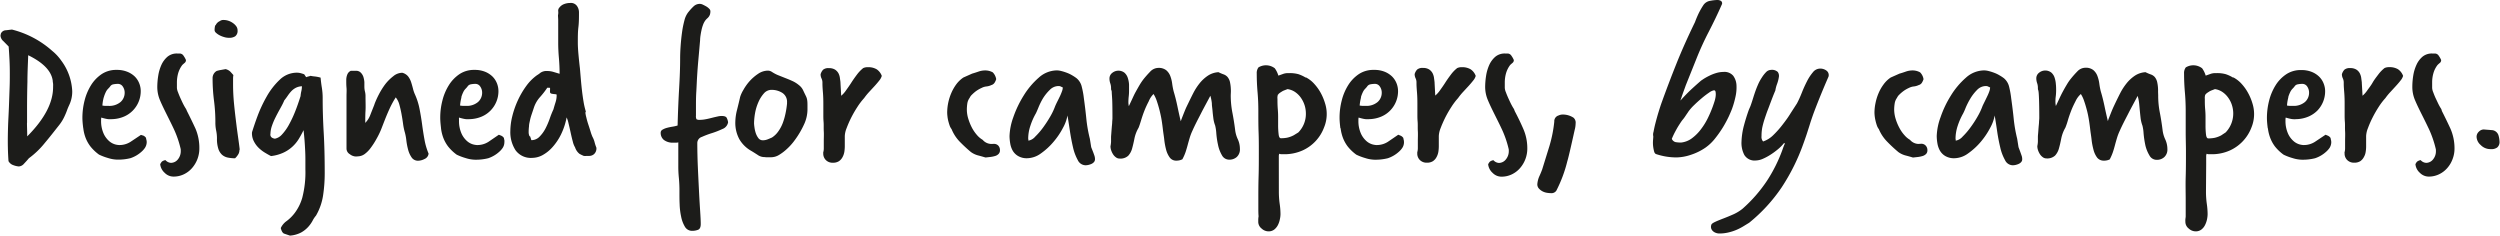 <svg xmlns="http://www.w3.org/2000/svg" width="8.49in" height="0.8in" viewBox="0 0 611.36 57.63"><defs><style>.a{fill:#1c1c1a;}</style></defs><path class="a" d="M609.34,36.49a2.38,2.38,0,0,0,1.46-.42,1.74,1.74,0,0,0,.56-1.48,5.68,5.68,0,0,0-.23-1.4,1.83,1.83,0,0,0-1.51-1.35l-2.13-.17a1.71,1.71,0,0,0-1.18.54,1.68,1.68,0,0,0-.56,1.26,2.76,2.76,0,0,0,1,2,3.26,3.26,0,0,0,2.13,1Zm-12.22-9.81a11.12,11.12,0,0,1-.59-1c-.24-.47-.48-1-.73-1.52s-.46-1.05-.64-1.54a3.32,3.32,0,0,1-.28-1.12V20.13a8,8,0,0,1,.31-2.22,5.87,5.87,0,0,1,1-2,6,6,0,0,1,.59-.53.87.87,0,0,0,.3-.7,5.17,5.17,0,0,0-.56-1,1.14,1.14,0,0,0-1-.59,1.55,1.55,0,0,1-.31,0l-.31,0a3.57,3.57,0,0,0-2.38.78,5.67,5.67,0,0,0-1.48,2,10,10,0,0,0-.79,2.66,17.83,17.83,0,0,0-.22,2.78,8.23,8.23,0,0,0,.67,3.22c.45,1.06,1,2.2,1.6,3.39s1.24,2.48,1.88,3.84a25.24,25.24,0,0,1,1.56,4.57,1.55,1.55,0,0,1,.06.56A3.11,3.11,0,0,1,595.1,39a2.17,2.17,0,0,1-1.68.84,1.94,1.94,0,0,1-1.35-.67,2,2,0,0,0-.86.36,2.14,2.14,0,0,0-.42.65,3.23,3.23,0,0,0,1.09,2.1,3.05,3.05,0,0,0,2.16.92,5.73,5.73,0,0,0,2.52-.56,6.16,6.16,0,0,0,2-1.51,6.9,6.9,0,0,0,1.31-2.19,7.14,7.14,0,0,0,.48-2.63,12,12,0,0,0-1-4.85q-1-2.16-2.08-4.29ZM573.46,37.56a2.19,2.19,0,0,0,.65,1.6,2.31,2.31,0,0,0,1.71.64,2.68,2.68,0,0,0,1.46-.36,2.73,2.73,0,0,0,.89-1,3.54,3.54,0,0,0,.45-1.29,8,8,0,0,0,.11-1.37c0-.3,0-.72,0-1.26s0-1,0-1.26a5.83,5.83,0,0,1,.45-1.93,23.54,23.54,0,0,1,1.12-2.56,27.81,27.81,0,0,1,1.51-2.63A16,16,0,0,1,583.44,24a13.84,13.84,0,0,1,1.21-1.48L586,21.05c.43-.47.82-.92,1.15-1.35a3,3,0,0,0,.62-1.14,3.28,3.28,0,0,0-1.26-1.63,4,4,0,0,0-2.16-.5,2.48,2.48,0,0,0-1.12.22,8.45,8.45,0,0,0-1.52,1.57c-.48.64-1,1.29-1.4,2s-.88,1.3-1.29,1.88a6.62,6.62,0,0,1-1.17,1.32l-.17-3c0-.42-.09-.85-.14-1.29a3.57,3.57,0,0,0-.37-1.21,2.39,2.39,0,0,0-.84-.9,2.77,2.77,0,0,0-1.51-.36,2,2,0,0,0-1.4.39,2.71,2.71,0,0,0-.62,1.12,2.4,2.4,0,0,0,.23,1,2.41,2.41,0,0,1,.22,1v.23c0,.82.08,1.64.14,2.46s.08,1.65.08,2.47v1.85q0,.11,0,.87c0,.5,0,1.1.06,1.79s0,1.45.05,2.27,0,1.59,0,2.3,0,1.37,0,1.88a3.36,3.36,0,0,1-.14,1ZM559.67,23.8a7.28,7.28,0,0,1,.48-1.26,3.27,3.27,0,0,1,.53-.79,6.47,6.47,0,0,0,.51-.56,1.16,1.16,0,0,1,.81-.56,5.6,5.6,0,0,1,1.09-.11,1.41,1.41,0,0,1,1.24.67,2.63,2.63,0,0,1,.44,1.46,3,3,0,0,1-1,2.3,4.23,4.23,0,0,1-2.94.95l-.76,0a5.48,5.48,0,0,1-.7-.08,10.23,10.23,0,0,1,.33-2m-5,7.57a9.7,9.7,0,0,0,.56,2.32,8.55,8.55,0,0,0,1.17,2.13,10.54,10.54,0,0,0,2.11,2,13.21,13.21,0,0,0,2.21.84,8.1,8.1,0,0,0,2.21.39,12.25,12.25,0,0,0,3.28-.36,7.58,7.58,0,0,0,2.72-1.6,5.22,5.22,0,0,0,.82-.92,2.71,2.71,0,0,0,.42-1.32,2.17,2.17,0,0,0-.06-.59,5.26,5.26,0,0,1-.11-.53,1.55,1.55,0,0,0-.62-.54l-.61-.25L566.2,34.7a5,5,0,0,1-2.88.78,4.67,4.67,0,0,1-.9-.16,3.82,3.82,0,0,1-1.4-.76,5.41,5.41,0,0,1-1.35-1.77,7.55,7.55,0,0,1-.67-3.25v-.31a2.31,2.31,0,0,1,.06-.47,11.17,11.17,0,0,0,1.29.33,4.44,4.44,0,0,0,1.29.06,8,8,0,0,0,3-.64A6.91,6.91,0,0,0,566.85,27a6.79,6.79,0,0,0,1.85-4.65,5.06,5.06,0,0,0-.37-1.93,4.74,4.74,0,0,0-1.09-1.66,5.49,5.49,0,0,0-1.82-1.17,6.67,6.67,0,0,0-2.55-.45,6.37,6.37,0,0,0-3.64,1,8.88,8.88,0,0,0-2.64,2.71,13.15,13.15,0,0,0-1.6,3.79,17.15,17.15,0,0,0-.53,4.17c0,.9.1,1.75.2,2.56m-11.41,1.76a6.36,6.36,0,0,1-1.6.59,8.16,8.16,0,0,1-1.54.14c-.3,0-.49-.34-.56-1a19.18,19.18,0,0,1-.11-2.24V28.7c0-.37,0-1-.09-2s-.08-1.78-.08-2.49a2.62,2.62,0,0,1,.11-1.07.24.24,0,0,0,.14-.11.76.76,0,0,1,.08-.11,4.57,4.57,0,0,1,.59-.42,3.35,3.35,0,0,1,.82-.42l.73-.28a4.34,4.34,0,0,1,1.87.73,5.48,5.48,0,0,1,1.4,1.4,6.31,6.31,0,0,1,.9,1.82,6.71,6.71,0,0,1-1.54,6.64Zm-3.65,7V38.26a1.45,1.45,0,0,1,.12-.65,1.38,1.38,0,0,0,.56.12h.5a10.77,10.77,0,0,0,4.68-.95,10.11,10.11,0,0,0,5.22-5.61,8.64,8.64,0,0,0,.25-5.83,12.65,12.65,0,0,0-1.07-2.58,11.2,11.2,0,0,0-1.59-2.24,7.21,7.21,0,0,0-2-1.57.12.12,0,0,1-.09,0,.11.11,0,0,0-.08,0l-.17-.11a8.31,8.31,0,0,0-1.57-.7,7.9,7.9,0,0,0-2.3-.25h-.39a3.38,3.38,0,0,0-1.09.22l-1.1.39a6,6,0,0,0-.87-1.79,3.53,3.53,0,0,0-4-.22,2.31,2.31,0,0,0-.42,1.51c0,1.57.07,3.09.2,4.57s.2,3,.2,4.57c0,1.9,0,3.65,0,5.24s.06,3.16.06,4.73c0,2.14,0,4.18-.06,6.14s0,3.92,0,5.86V51c0,.63,0,1.27,0,1.9,0,.26-.06.52-.08.76s0,.46,0,.64a2.08,2.08,0,0,0,.81,1.6,2.53,2.53,0,0,0,1.66.7,2.24,2.24,0,0,0,1.45-.45,3.1,3.1,0,0,0,.9-1.12,5.65,5.65,0,0,0,.48-1.4,6.9,6.9,0,0,0,.14-1.23,18.14,18.14,0,0,0-.2-2.55,21.47,21.47,0,0,1-.2-3ZM527.83,22.48a9.89,9.89,0,0,0-.22-2.41,3,3,0,0,0-.62-1.26,2.34,2.34,0,0,0-1-.62,10.86,10.86,0,0,1-1.23-.53,5.26,5.26,0,0,0-2.67.9,9.14,9.14,0,0,0-2,1.87,14.18,14.18,0,0,0-1.52,2.36c-.43.84-.81,1.62-1.15,2.32L517,26c-.18.39-.37.82-.56,1.29s-.36.91-.53,1.34a10.21,10.21,0,0,0-.36,1c-.26-1.08-.54-2.3-.82-3.64s-.59-2.56-.92-3.65a16.61,16.61,0,0,1-.36-1.93,8.47,8.47,0,0,0-.48-1.88,3.48,3.48,0,0,0-1-1.4,2.94,2.94,0,0,0-1.91-.56,2.75,2.75,0,0,0-2,.92,23.32,23.32,0,0,0-1.57,1.77,11.22,11.22,0,0,0-1,1.46c-.34.56-.67,1.15-1,1.76s-.62,1.23-.9,1.83-.53,1.14-.76,1.62a5.15,5.15,0,0,1-.11-.9c0-.44,0-.93.08-1.45a12.53,12.53,0,0,0,.09-1.4c0-.45,0-1-.06-1.55a6.38,6.38,0,0,0-.31-1.62,2.78,2.78,0,0,0-.81-1.26,2.41,2.41,0,0,0-3,.05,1.71,1.71,0,0,0-.67,1.35,3.61,3.61,0,0,0,.2,1.18,3.5,3.5,0,0,1,.19,1.17q0,.45.06.48s.07.2.11.53.08,1,.11,1.88.06,2.42.06,4.51q0,.16-.06.84c0,.45-.07.93-.11,1.43s-.07,1-.11,1.43-.06.73-.06.84c0,.41,0,.81,0,1.18a6.13,6.13,0,0,1-.14,1.12,3.14,3.14,0,0,0,.17,1,4.34,4.34,0,0,0,.45.95,2.64,2.64,0,0,0,.7.75,1.43,1.43,0,0,0,.87.31,2.82,2.82,0,0,0,2.16-.7,4.2,4.2,0,0,0,.95-1.79c.21-.73.39-1.53.56-2.41a8.77,8.77,0,0,1,1-2.61,17,17,0,0,0,.62-1.82c.22-.77.5-1.55.81-2.36s.68-1.57,1.07-2.32A5.27,5.27,0,0,1,508.94,23a7.46,7.46,0,0,1,.81,1.74c.25.71.47,1.47.68,2.27s.37,1.62.5,2.44.23,1.59.31,2.3.21,1.43.31,2.29a15.89,15.89,0,0,0,.45,2.47,5.54,5.54,0,0,0,.89,2,2,2,0,0,0,1.66.79A3.17,3.17,0,0,0,516,39a12.65,12.65,0,0,0,.78-1.79c.19-.56.35-1.12.5-1.69s.31-1.12.48-1.7a12.8,12.8,0,0,1,.7-1.83c.26-.59.58-1.26.95-2s.76-1.47,1.15-2.24.79-1.51,1.18-2.24.76-1.41,1.09-2.05a10.1,10.1,0,0,1,.37,1.85c.06.6.11,1.2.17,1.8s.12,1.2.19,1.82a8.5,8.5,0,0,0,.45,1.82,10.4,10.4,0,0,1,.28,1.93,23.88,23.88,0,0,0,.42,2.81,8.58,8.58,0,0,0,1,2.52,2,2,0,0,0,1.82,1.09,2.63,2.63,0,0,0,1.82-.67,2.5,2.5,0,0,0,.76-2,5.63,5.63,0,0,0-.54-2.36,7.32,7.32,0,0,1-.64-2.29c-.19-1.5-.41-2.91-.67-4.24a21.1,21.1,0,0,1-.4-4.23ZM478.28,33.92a10.19,10.19,0,0,1,.53-3.14,16.6,16.6,0,0,1,1.32-3,13.53,13.53,0,0,0,.61-1.37,18,18,0,0,1,1.15-2.27A10.85,10.85,0,0,1,483.55,22a3,3,0,0,1,2.18-.95,1.19,1.19,0,0,1,.51.11c.15.08.32.15.5.23a2.94,2.94,0,0,1-.19.95,10.57,10.57,0,0,1-.51,1.21c-.2.43-.41.85-.61,1.26s-.39.78-.54,1.12a15.67,15.67,0,0,1-1.2,2.55,26.44,26.44,0,0,1-1.77,2.72,17.36,17.36,0,0,1-1.9,2.21,2.93,2.93,0,0,1-1.69,1,.19.19,0,0,0,0-.08.11.11,0,0,1,0-.08ZM493.69,36l-.33-2.07a34.9,34.9,0,0,1-.84-4.8c-.15-1.51-.36-3.2-.62-5.07a22.06,22.06,0,0,0-.5-2.8,3.93,3.93,0,0,0-1.29-2.13,10.49,10.49,0,0,0-1.07-.7,7.65,7.65,0,0,0-1.29-.62,12.52,12.52,0,0,0-1.32-.42,4.7,4.7,0,0,0-1.14-.17A6.74,6.74,0,0,0,480.83,19a19,19,0,0,0-3.7,4.4,25.36,25.36,0,0,0-2.52,5.3,14.65,14.65,0,0,0-.93,4.57,11,11,0,0,0,.17,1.82,5.39,5.39,0,0,0,.62,1.77,3.65,3.65,0,0,0,1.31,1.31,4.15,4.15,0,0,0,2.22.54,5.87,5.87,0,0,0,3.36-1.18,16.43,16.43,0,0,0,3.09-2.83,18.46,18.46,0,0,0,2.32-3.45,9.87,9.87,0,0,0,1.09-3c.19,1.12.39,2.38.59,3.78s.46,2.73.76,4a11.52,11.52,0,0,0,1.18,3.14,2.12,2.12,0,0,0,1.85,1.26,3.32,3.32,0,0,0,.73-.08,3.89,3.89,0,0,0,.75-.25,1.77,1.77,0,0,0,.62-.45,1,1,0,0,0,.25-.73,2.53,2.53,0,0,0-.17-.92q-.17-.48-.33-.93Zm-24.55-.79a2.83,2.83,0,0,1-2-1,5.27,5.27,0,0,1-1.31-1.09,8.64,8.64,0,0,1-1.26-1.79,12.1,12.1,0,0,1-.93-2.22,8,8,0,0,1-.37-2.35,9.57,9.57,0,0,1,.12-1.41,3.07,3.07,0,0,1,.56-1.4,2.53,2.53,0,0,1,.56-.78,8.94,8.94,0,0,1,.9-.79,7.42,7.42,0,0,1,1.51-.89,3.23,3.23,0,0,1,1.15-.34,3.76,3.76,0,0,0,1.2-.34,1.32,1.32,0,0,0,.84-.67,3.19,3.19,0,0,0,.34-.78,3,3,0,0,0-.84-1.66,3.78,3.78,0,0,0-1.79-.47,5,5,0,0,0-1.69.28c-.52.18-1,.35-1.56.5l-2.14.95a6.82,6.82,0,0,0-1.73,1.66,10.38,10.38,0,0,0-1.24,2.16,12.22,12.22,0,0,0-.75,2.41,11.58,11.58,0,0,0-.26,2.35,9.32,9.32,0,0,0,.26,2,10.86,10.86,0,0,0,.33,1.15,2.93,2.93,0,0,0,.48.9,9.65,9.65,0,0,0,2.05,3.08,35.48,35.48,0,0,0,2.71,2.52,5.27,5.27,0,0,0,1.77.84c.58.15,1.19.32,1.82.51l1.26-.14a6.58,6.58,0,0,0,1.15-.25,2,2,0,0,0,.82-.51,1.28,1.28,0,0,0,.3-.89,1.6,1.6,0,0,0-.42-1.13,1.42,1.42,0,0,0-1.09-.45Zm-36.48-9.13c.18-.49.42-1.13.73-1.94s.58-1.46.81-2a8.18,8.18,0,0,1,.43-1.62,8.67,8.67,0,0,0,.43-1.66,1.66,1.66,0,0,0-.27-1.26,2.07,2.07,0,0,0-1.67-.5,1.7,1.7,0,0,0-1.17.53A7.76,7.76,0,0,0,430.88,19,10.85,10.85,0,0,0,430,20.6c-.25.58-.46,1.09-.62,1.54-.23.64-.43,1.25-.61,1.83s-.37,1.18-.6,1.82c-.08.22-.18.45-.28.67s-.19.45-.27.67c-.35,1-.72,2.15-1.09,3.53a17.59,17.59,0,0,0-.61,4,6.31,6.31,0,0,0,.7,3.26,2.93,2.93,0,0,0,2.82,1.34,4.5,4.5,0,0,0,1.59-.36,12.77,12.77,0,0,0,1.9-1,17.63,17.63,0,0,0,1.86-1.35,10.16,10.16,0,0,0,1.5-1.51c.15,0,.24,0,.26.05a8,8,0,0,0-.33.76c-.09.24-.19.51-.29.81a36.87,36.87,0,0,1-3.76,7.54,34.78,34.78,0,0,1-6,6.87,10.19,10.19,0,0,1-2.2,1.35c-.83.37-1.63.7-2.41,1s-1.46.57-2,.82-.9.47-1,.7a1.48,1.48,0,0,0-.06.92,1.52,1.52,0,0,0,.45.7,2,2,0,0,0,.74.42,2.33,2.33,0,0,0,.77.14,9.34,9.34,0,0,0,2.37-.28,11.7,11.7,0,0,0,2-.67,14.1,14.1,0,0,0,1.6-.84l1.37-.84a39.61,39.61,0,0,0,7.93-8.63,49.35,49.35,0,0,0,5.31-10.66c.22-.59.44-1.24.68-1.93s.44-1.36.65-2,.39-1.26.58-1.82.34-1,.46-1.34c.36-1,.86-2.29,1.48-3.84s1.39-3.4,2.32-5.53a1.36,1.36,0,0,0-.48-1.45,2.56,2.56,0,0,0-1.61-.51,2.26,2.26,0,0,0-1.73.9,11.28,11.28,0,0,0-1.45,2.21c-.45.88-.88,1.82-1.27,2.81s-.79,1.86-1.18,2.6l-1.54,2.38c-.6,1-1.27,1.9-2,2.84a22.41,22.41,0,0,1-2.27,2.55,6.48,6.48,0,0,1-2.47,1.54,1.66,1.66,0,0,1-.39-1.32A11.19,11.19,0,0,1,431,31.2a21.75,21.75,0,0,1,.63-2.27c.25-.75.47-1.39.67-1.91ZM412.93,27.3a11.41,11.41,0,0,1,1.38-1.57q.92-.9,1.89-1.71A19.64,19.64,0,0,1,418,22.65a2.92,2.92,0,0,1,1.19-.56c.22,0,.36.15.4.45a3.87,3.87,0,0,1,0,1.06,6.63,6.63,0,0,1-.3,1.29c-.14.45-.28.84-.4,1.18a28.61,28.61,0,0,1-1.18,2.77A15.93,15.93,0,0,1,416,31.62a10.68,10.68,0,0,1-2.17,2.18,5.35,5.35,0,0,1-2.66,1.07,7.36,7.36,0,0,1-1.41-.11,1.4,1.4,0,0,1-.89-.79,18.33,18.33,0,0,1,.86-1.82c.29-.54.58-1.06.89-1.54s.63-1,1-1.43.7-1,1.09-1.54Zm1.88-12.72a72.08,72.08,0,0,1,3.09-6.79C419,5.66,420.1,3.4,421.15,1a.69.69,0,0,0-.27-.78A1.66,1.66,0,0,0,420,0a10,10,0,0,0-1.73.2,2.46,2.46,0,0,0-1.64,1,18.62,18.62,0,0,0-1.22,2.13c-.32.68-.61,1.37-.87,2.08q-2.67,5.49-4.54,10.17T406.42,25c-.26.71-.52,1.53-.8,2.44s-.52,1.79-.74,2.64-.37,1.57-.48,2.18a2.1,2.1,0,0,0-.06,1.1c0,.41-.07.84-.08,1.28a7.75,7.75,0,0,0,.06,1.29,8.53,8.53,0,0,0,.22,1.1,1,1,0,0,0,.41.64,16.12,16.12,0,0,0,2.44.62,15.67,15.67,0,0,0,2.69.22,11.54,11.54,0,0,0,3.37-.61,13.81,13.81,0,0,0,3.68-1.8,11.19,11.19,0,0,0,2.36-2.27,26.77,26.77,0,0,0,1.94-2.77,29.16,29.16,0,0,0,1.41-2.64c.37-.82.64-1.46.8-1.9a22.27,22.27,0,0,0,.8-2.81,10.33,10.33,0,0,0,.25-2.91,4.24,4.24,0,0,0-.8-2.27,2.81,2.81,0,0,0-2.39-.93,6.43,6.43,0,0,0-1.81.28,10.39,10.39,0,0,0-1.7.68,14,14,0,0,0-1.3.72l-.67.45c-1.42,1.24-2.47,2.19-3.14,2.86s-1.31,1.35-1.89,2c0-.11.12-.35.24-.73s.26-.77.41-1.2l.42-1.15c.12-.34.2-.54.22-.62Zm-37.66,26.9c-.26.68-.5,1.25-.73,1.74a6,6,0,0,0-.45,1.85,1.52,1.52,0,0,0,.34,1,3.12,3.12,0,0,0,.81.67,3.43,3.43,0,0,0,1.07.4,6.19,6.19,0,0,0,1.09.11,1.41,1.41,0,0,0,1.35-.62,33,33,0,0,0,2.69-7.23c.07-.19.26-.92.56-2.19s.71-3.08,1.23-5.43a6.15,6.15,0,0,0,.23-1.57,1.6,1.6,0,0,0-.51-1.41,4.74,4.74,0,0,0-2.58-.78,2.33,2.33,0,0,0-1.06.22,1.47,1.47,0,0,0-1.07,1.52,32.12,32.12,0,0,1-1.18,5.94Zm-6.89-14.8a11.12,11.12,0,0,1-.59-1c-.25-.47-.49-1-.73-1.52s-.46-1.05-.64-1.54a3.39,3.39,0,0,1-.29-1.12V20.13a8.38,8.38,0,0,1,.31-2.22,6.27,6.27,0,0,1,1-2c.19-.19.39-.36.59-.53a.84.84,0,0,0,.31-.7,5.17,5.17,0,0,0-.56-1,1.14,1.14,0,0,0-.95-.59,1.48,1.48,0,0,1-.31,0l-.31,0a3.57,3.57,0,0,0-2.38.78,5.81,5.81,0,0,0-1.49,2,10.38,10.38,0,0,0-.78,2.66,17.87,17.87,0,0,0-.23,2.78,8.24,8.24,0,0,0,.68,3.22c.44,1.06,1,2.2,1.59,3.39s1.25,2.48,1.88,3.84a24.49,24.49,0,0,1,1.57,4.57,1.55,1.55,0,0,1,.06.56,3.16,3.16,0,0,1-.73,2.13,2.19,2.19,0,0,1-1.68.84,1.94,1.94,0,0,1-1.35-.67,2,2,0,0,0-.87.36,2.6,2.6,0,0,0-.42.65,3.29,3.29,0,0,0,1.1,2.1,3,3,0,0,0,2.15.92,5.74,5.74,0,0,0,2.53-.56,6.12,6.12,0,0,0,2-1.51,7.27,7.27,0,0,0,1.8-4.82,11.83,11.83,0,0,0-1-4.85q-.94-2.16-2.07-4.29ZM346.6,37.56a2.19,2.19,0,0,0,.65,1.6,2.31,2.31,0,0,0,1.71.64,2.64,2.64,0,0,0,1.45-.36,2.67,2.67,0,0,0,.9-1,4,4,0,0,0,.45-1.29,9.14,9.14,0,0,0,.11-1.37q0-.45,0-1.26t0-1.26a5.83,5.83,0,0,1,.45-1.93c.3-.81.68-1.66,1.12-2.56a27.92,27.92,0,0,1,1.52-2.63A16,16,0,0,1,356.58,24a15,15,0,0,1,1.2-1.48l1.35-1.46c.43-.47.81-.92,1.15-1.35a3,3,0,0,0,.62-1.14,3.24,3.24,0,0,0-1.27-1.63,4,4,0,0,0-2.15-.5,2.46,2.46,0,0,0-1.12.22,8.45,8.45,0,0,0-1.52,1.57c-.48.64-.95,1.29-1.4,2s-.88,1.3-1.29,1.88A6.33,6.33,0,0,1,351,23.38l-.16-3c0-.42-.09-.85-.14-1.29a3.57,3.57,0,0,0-.37-1.21,2.56,2.56,0,0,0-.84-.9,2.77,2.77,0,0,0-1.51-.36,2,2,0,0,0-1.4.39,2.61,2.61,0,0,0-.62,1.12,2.4,2.4,0,0,0,.22,1,2.27,2.27,0,0,1,.23,1v.23c0,.82.08,1.64.14,2.46s.08,1.65.08,2.47v1.85q0,.11,0,.87c0,.5,0,1.1.06,1.79s0,1.45.05,2.27,0,1.59,0,2.3,0,1.37,0,1.88a3.71,3.71,0,0,1-.14,1ZM332.81,23.8a7.28,7.28,0,0,1,.48-1.26,3,3,0,0,1,.53-.79,6.3,6.3,0,0,0,.5-.56,1.2,1.2,0,0,1,.82-.56,5.6,5.6,0,0,1,1.09-.11,1.4,1.4,0,0,1,1.23.67,2.57,2.57,0,0,1,.45,1.46,3,3,0,0,1-1,2.3,4.21,4.21,0,0,1-2.94.95l-.75,0a5.7,5.7,0,0,1-.71-.08,10.94,10.94,0,0,1,.34-2m-5,7.57a10.2,10.2,0,0,0,.56,2.32,8.59,8.59,0,0,0,1.18,2.13,10.74,10.74,0,0,0,2.1,2,13.7,13.7,0,0,0,2.22.84,8,8,0,0,0,2.21.39,12.25,12.25,0,0,0,3.28-.36,7.66,7.66,0,0,0,2.72-1.6,4.81,4.81,0,0,0,.81-.92,2.52,2.52,0,0,0,.42-1.32,2.79,2.79,0,0,0-.05-.59,3.43,3.43,0,0,1-.11-.53,1.62,1.62,0,0,0-.62-.54l-.62-.25-2.55,1.74a5,5,0,0,1-2.89.78,4.61,4.61,0,0,1-.89-.16,3.82,3.82,0,0,1-1.4-.76,5.41,5.41,0,0,1-1.35-1.77,7.55,7.55,0,0,1-.67-3.25v-.31a3.14,3.14,0,0,1,.05-.47,12.31,12.31,0,0,0,1.29.33,4.47,4.47,0,0,0,1.29.06,8.06,8.06,0,0,0,3-.64,6.72,6.72,0,0,0,3.59-3.7,6.73,6.73,0,0,0,.48-2.5,5.26,5.26,0,0,0-.37-1.93,4.88,4.88,0,0,0-1.09-1.66,5.59,5.59,0,0,0-1.82-1.17A6.67,6.67,0,0,0,336,17.1a6.4,6.4,0,0,0-3.65,1,9,9,0,0,0-2.63,2.71,12.88,12.88,0,0,0-1.6,3.79,16.67,16.67,0,0,0-.53,4.17c0,.9.1,1.75.19,2.56m-11.4,1.76a6.36,6.36,0,0,1-1.6.59,8.16,8.16,0,0,1-1.54.14c-.3,0-.49-.34-.56-1a19.05,19.05,0,0,1-.12-2.24V28.7c0-.37,0-1-.08-2s-.08-1.78-.08-2.49a2.44,2.44,0,0,1,.11-1.07.27.27,0,0,0,.14-.11.76.76,0,0,1,.08-.11,3.91,3.91,0,0,1,.59-.42,3.51,3.51,0,0,1,.81-.42l.73-.28a4.38,4.38,0,0,1,1.88.73,5.48,5.48,0,0,1,1.4,1.4,6.87,6.87,0,0,1,.9,1.82,6.77,6.77,0,0,1,.31,2,6.44,6.44,0,0,1-1.85,4.65Zm-3.65,7V38.26a1.62,1.62,0,0,1,.11-.65,1.46,1.46,0,0,0,.57.12h.5a10.83,10.83,0,0,0,4.68-.95,10,10,0,0,0,5.21-5.61,8.57,8.57,0,0,0,.26-5.83A13.24,13.24,0,0,0,323,22.76a11.24,11.24,0,0,0-1.6-2.24,7.06,7.06,0,0,0-2-1.57.11.11,0,0,1-.08,0,.12.12,0,0,0-.09,0l-.16-.11a8.61,8.61,0,0,0-1.57-.7,7.94,7.94,0,0,0-2.3-.25h-.39a3.44,3.44,0,0,0-1.1.22l-1.09.39a6,6,0,0,0-.87-1.79,3.53,3.53,0,0,0-4-.22,2.31,2.31,0,0,0-.42,1.51c0,1.57.07,3.09.2,4.57s.19,3,.19,4.57c0,1.9,0,3.65.06,5.24s.06,3.16.06,4.73c0,2.14,0,4.18-.06,6.14s-.06,3.92-.06,5.86V51c0,.63,0,1.27.06,1.9a7,7,0,0,0-.08.76c0,.24,0,.46,0,.64a2.08,2.08,0,0,0,.81,1.6,2.5,2.5,0,0,0,1.65.7,2.25,2.25,0,0,0,1.46-.45,3.32,3.32,0,0,0,.9-1.12,5.25,5.25,0,0,0,.47-1.4,6.18,6.18,0,0,0,.15-1.23,18.14,18.14,0,0,0-.2-2.55,21.47,21.47,0,0,1-.2-3ZM301,22.48a10.42,10.42,0,0,0-.22-2.41,3,3,0,0,0-.62-1.26,2.34,2.34,0,0,0-.95-.62,11,11,0,0,1-1.24-.53,5.22,5.22,0,0,0-2.66.9,9,9,0,0,0-2,1.87,14.13,14.13,0,0,0-1.51,2.36c-.43.84-.81,1.62-1.15,2.32l-.45.93c-.19.39-.37.82-.56,1.29s-.36.91-.53,1.34-.29.78-.37,1c-.26-1.08-.53-2.3-.81-3.64s-.59-2.56-.92-3.65a16.55,16.55,0,0,1-.37-1.93,8,8,0,0,0-.47-1.88,3.48,3.48,0,0,0-1-1.4,2.94,2.94,0,0,0-1.91-.56,2.77,2.77,0,0,0-2,.92c-.6.62-1.12,1.21-1.57,1.77a13.6,13.6,0,0,0-1,1.46c-.33.56-.66,1.15-1,1.76s-.61,1.23-.89,1.83-.54,1.14-.76,1.62a4.34,4.34,0,0,1-.11-.9,12.65,12.65,0,0,1,.08-1.45,12.31,12.31,0,0,0,.08-1.4c0-.45,0-1,0-1.55a6.38,6.38,0,0,0-.31-1.62,2.86,2.86,0,0,0-.81-1.26,2.41,2.41,0,0,0-3,.05,1.71,1.71,0,0,0-.67,1.35,3.6,3.6,0,0,0,.19,1.18,3.51,3.51,0,0,1,.2,1.17q0,.45.06.48a1.52,1.52,0,0,1,.11.53c0,.34.07,1,.11,1.88s.06,2.42.06,4.51q0,.16-.06.84c0,.45-.07.93-.11,1.43s-.08,1-.11,1.43-.06.73-.06.84c0,.41,0,.81,0,1.18a7.14,7.14,0,0,1-.14,1.12,3.14,3.14,0,0,0,.17,1,4.34,4.34,0,0,0,.45.95,2.64,2.64,0,0,0,.7.75,1.43,1.43,0,0,0,.87.31,2.82,2.82,0,0,0,2.16-.7,4.32,4.32,0,0,0,.95-1.79c.2-.73.39-1.53.56-2.41a8.5,8.5,0,0,1,1-2.61c.19-.45.39-1.06.62-1.82s.49-1.55.81-2.36a23.27,23.27,0,0,1,1.07-2.32A5.27,5.27,0,0,1,282.08,23a7.46,7.46,0,0,1,.81,1.74c.24.71.47,1.47.67,2.27s.38,1.62.51,2.44.23,1.59.31,2.3.21,1.43.31,2.29a17.17,17.17,0,0,0,.44,2.47,5.73,5.73,0,0,0,.9,2,1.93,1.93,0,0,0,1.66.79,3.13,3.13,0,0,0,1.45-.34,11.7,11.7,0,0,0,.79-1.79c.18-.56.35-1.12.5-1.69s.31-1.12.48-1.7a12.8,12.8,0,0,1,.7-1.83c.26-.59.58-1.26.95-2s.76-1.47,1.15-2.24.79-1.51,1.18-2.24.76-1.41,1.09-2.05a10.1,10.1,0,0,1,.37,1.85c0,.6.11,1.2.16,1.8s.12,1.2.2,1.82a7.46,7.46,0,0,0,.45,1.82,11.35,11.35,0,0,1,.28,1.93,20.32,20.32,0,0,0,.42,2.81,8.3,8.3,0,0,0,.95,2.52,2,2,0,0,0,1.82,1.09,2.67,2.67,0,0,0,1.83-.67,2.5,2.5,0,0,0,.75-2,5.61,5.61,0,0,0-.53-2.36,7.32,7.32,0,0,1-.64-2.29c-.19-1.5-.42-2.91-.68-4.24a21.87,21.87,0,0,1-.39-4.23ZM251.42,33.92a9.9,9.9,0,0,1,.53-3.14,15.94,15.94,0,0,1,1.32-3c.11-.19.31-.65.61-1.37A16.73,16.73,0,0,1,255,24.11,10.85,10.85,0,0,1,256.69,22a3,3,0,0,1,2.18-.95,1.19,1.19,0,0,1,.51.11,4.82,4.82,0,0,0,.5.23,2.74,2.74,0,0,1-.2.95,12.52,12.52,0,0,1-.5,1.21c-.21.43-.41.85-.62,1.26s-.38.78-.53,1.12a15.67,15.67,0,0,1-1.2,2.55,30.25,30.25,0,0,1-1.77,2.72,17.39,17.39,0,0,1-1.91,2.21,2.88,2.88,0,0,1-1.68,1,.11.11,0,0,0,0-.08.11.11,0,0,1,0-.08ZM266.83,36l-.33-2.07a33.54,33.54,0,0,1-.85-4.8c-.15-1.51-.35-3.2-.61-5.07a20.41,20.41,0,0,0-.51-2.8,3.82,3.82,0,0,0-1.29-2.13,10.27,10.27,0,0,0-1.06-.7,7.65,7.65,0,0,0-1.29-.62,12.52,12.52,0,0,0-1.32-.42,4.71,4.71,0,0,0-1.15-.17A6.71,6.71,0,0,0,254,19a19,19,0,0,0-3.7,4.4,25.92,25.92,0,0,0-2.53,5.3,14.89,14.89,0,0,0-.92,4.57,11,11,0,0,0,.17,1.82,5.38,5.38,0,0,0,.61,1.77,3.68,3.68,0,0,0,1.32,1.31,4.15,4.15,0,0,0,2.22.54,5.87,5.87,0,0,0,3.36-1.18,16.08,16.08,0,0,0,3.08-2.83,18,18,0,0,0,2.33-3.45,9.87,9.87,0,0,0,1.09-3c.19,1.12.38,2.38.59,3.78s.46,2.73.76,4a11.86,11.86,0,0,0,1.17,3.14,2.14,2.14,0,0,0,1.85,1.26,3.19,3.19,0,0,0,.73-.08,4,4,0,0,0,.76-.25,1.87,1.87,0,0,0,.62-.45,1.09,1.09,0,0,0,.25-.73,2.76,2.76,0,0,0-.17-.92c-.11-.32-.22-.63-.34-.93Zm-24.55-.79a2.83,2.83,0,0,1-2-1,5.48,5.48,0,0,1-1.32-1.09,9.47,9.47,0,0,1-1.26-1.79,12.8,12.8,0,0,1-.92-2.22,7.68,7.68,0,0,1-.37-2.35,11,11,0,0,1,.11-1.41,3.08,3.08,0,0,1,.57-1.4,2.38,2.38,0,0,1,.56-.78,9.91,9.91,0,0,1,.89-.79,7.83,7.83,0,0,1,1.52-.89,3.17,3.17,0,0,1,1.15-.34,3.76,3.76,0,0,0,1.2-.34,1.37,1.37,0,0,0,.84-.67,3.19,3.19,0,0,0,.34-.78,3.11,3.11,0,0,0-.84-1.66,3.82,3.82,0,0,0-1.8-.47,4.86,4.86,0,0,0-1.68.28c-.52.18-1.05.35-1.57.5l-2.13.95a7,7,0,0,0-1.74,1.66,10.82,10.82,0,0,0-1.23,2.16,12.28,12.28,0,0,0-1,4.76,8.09,8.09,0,0,0,.06.87,8,8,0,0,0,.19,1.12c.1.39.21.78.34,1.15a2.93,2.93,0,0,0,.48.9,9.63,9.63,0,0,0,2,3.08c.88.9,1.79,1.74,2.72,2.52a5.27,5.27,0,0,0,1.77.84c.58.15,1.18.32,1.82.51l1.26-.14a6.79,6.79,0,0,0,1.15-.25,1.85,1.85,0,0,0,.81-.51,1.24,1.24,0,0,0,.31-.89,1.6,1.6,0,0,0-.42-1.13A1.42,1.42,0,0,0,243,35.2Zm-41,2.36a2.19,2.19,0,0,0,.65,1.6,2.28,2.28,0,0,0,1.71.64,2.64,2.64,0,0,0,1.45-.36,2.67,2.67,0,0,0,.9-1,4,4,0,0,0,.45-1.29,9.14,9.14,0,0,0,.11-1.37q0-.45,0-1.26t0-1.26a5.83,5.83,0,0,1,.45-1.93,25.66,25.66,0,0,1,1.12-2.56,27.92,27.92,0,0,1,1.52-2.63A16,16,0,0,1,211.28,24a15,15,0,0,1,1.2-1.48l1.35-1.46c.43-.47.81-.92,1.15-1.35a3.17,3.17,0,0,0,.62-1.14,3.24,3.24,0,0,0-1.27-1.63,4,4,0,0,0-2.15-.5,2.53,2.53,0,0,0-1.13.22,8.75,8.75,0,0,0-1.51,1.57c-.48.64-.95,1.29-1.4,2s-.88,1.3-1.29,1.88a6.33,6.33,0,0,1-1.18,1.32l-.17-3c0-.42-.08-.85-.14-1.29a3.35,3.35,0,0,0-.36-1.21,2.56,2.56,0,0,0-.84-.9,2.77,2.77,0,0,0-1.51-.36,2,2,0,0,0-1.41.39,2.71,2.71,0,0,0-.61,1.12,2.4,2.4,0,0,0,.22,1,2.27,2.27,0,0,1,.23,1v.23c0,.82.08,1.64.14,2.46s.08,1.65.08,2.47v1.85q0,.11,0,.87c0,.5,0,1.1.06,1.79s0,1.45.05,2.27,0,1.59,0,2.3,0,1.37,0,1.88a3.36,3.36,0,0,1-.14,1Zm-8.86-12.22a21.35,21.35,0,0,1-.36,2.35,15.73,15.73,0,0,1-.67,2.36,8.91,8.91,0,0,1-1.1,2.07,5.52,5.52,0,0,1-1.57,1.52c-.41.18-.78.34-1.12.47a3.06,3.06,0,0,1-1.12.2,1.31,1.31,0,0,1-1.09-.56,4.35,4.35,0,0,1-.65-1.29,7.65,7.65,0,0,1-.3-1.4,8.56,8.56,0,0,1-.09-.9,15.59,15.59,0,0,1,.25-2.5,11.5,11.5,0,0,1,.82-2.69,8,8,0,0,1,1.34-2.13,2.47,2.47,0,0,1,1.91-.87,4.89,4.89,0,0,1,2.58.73,2.58,2.58,0,0,1,1.17,2.36Zm-5.15,13.12.64,0,.59,0a3.76,3.76,0,0,0,2-.59,11.26,11.26,0,0,0,1.88-1.43A13.65,13.65,0,0,0,194,34.7a21.72,21.72,0,0,0,2.72-4.57,8.75,8.75,0,0,0,.7-3.22V25.84c0-.41,0-.81-.05-1.2a3.23,3.23,0,0,0-.34-1.15c-.22-.45-.45-.92-.67-1.4a3.43,3.43,0,0,0-1-1.24,7.18,7.18,0,0,0-1.56-1q-.85-.39-1.71-.72l-1.71-.68a8.67,8.67,0,0,1-1.63-.84,1.83,1.83,0,0,0-1-.33,4.33,4.33,0,0,0-2.41.78,11.08,11.08,0,0,0-2.1,1.82A11.92,11.92,0,0,0,181.74,22a7.84,7.84,0,0,0-.79,1.71c-.22,1-.47,2-.76,3.17a12.62,12.62,0,0,0-.42,2.94,8.34,8.34,0,0,0,1,4.26,7.72,7.72,0,0,0,2.86,2.81c.56.33,1.1.68,1.6,1a2.85,2.85,0,0,0,1.71.54ZM166.1,47.37c0,.75,0,1.63.05,2.66a16.75,16.75,0,0,0,.37,3,7.62,7.62,0,0,0,.92,2.44,2,2,0,0,0,1.8,1,3.94,3.94,0,0,0,1.4-.25c.45-.17.67-.65.67-1.43s-.05-1.71-.14-3.11-.19-3-.28-4.82-.19-3.76-.28-5.83-.14-4.1-.14-6.09a1.58,1.58,0,0,1,1.12-1.45,21.3,21.3,0,0,1,2.47-.93,20.4,20.4,0,0,0,2.55-1A2.14,2.14,0,0,0,178,29.93a3.26,3.26,0,0,0-.36-1.14q-.26-.42-1.26-.42a4.59,4.59,0,0,0-1,.14c-.43.09-.89.2-1.4.33s-1,.25-1.51.34a7.62,7.62,0,0,1-1.32.14,1.6,1.6,0,0,1-.87-.14,1.56,1.56,0,0,1-.14-.87q0-.33,0-.93c0-.39,0-.71,0-1,0-1.34,0-2.64.08-3.89s.12-2.53.2-3.81.18-2.65.31-4.07.27-3,.42-4.76a8.89,8.89,0,0,1,.08-1c.06-.41.13-.85.23-1.31a9.27,9.27,0,0,1,.39-1.41,4.34,4.34,0,0,1,.59-1.14,3.52,3.52,0,0,1,.45-.48,2.56,2.56,0,0,0,.39-.42,2.41,2.41,0,0,0,.28-.53,2.83,2.83,0,0,0,.11-.87.88.88,0,0,0-.28-.54,3.37,3.37,0,0,0-.7-.56c-.28-.16-.56-.31-.84-.44a1.75,1.75,0,0,0-.7-.2,2.18,2.18,0,0,0-1.57.59,12.46,12.46,0,0,0-1.12,1.2l-.23.28a5.37,5.37,0,0,0-.92,2,22.94,22.94,0,0,0-.59,3c-.15,1.09-.26,2.2-.34,3.34s-.11,2.16-.11,3.05q0,3-.25,7.29t-.37,9a8.25,8.25,0,0,1-1.2.28,13.4,13.4,0,0,0-1.35.28,4.23,4.23,0,0,0-1.12.45.84.84,0,0,0-.47.78,2.2,2.2,0,0,0,.78,1.74,3.54,3.54,0,0,0,2.36.67l.56,0c.18,0,.39,0,.61-.08v1.06c0,.75,0,1.54,0,2.39s0,1.63,0,2.38a27.82,27.82,0,0,0,.14,2.89c.09.95.14,1.95.14,3Zm-36.66-14a2.35,2.35,0,0,1-.23-.95,12.05,12.05,0,0,1,.09-1.54c0-.47.13-.93.22-1.38a11.92,11.92,0,0,1,.39-1.43c.17-.5.37-1.09.59-1.76A7.3,7.3,0,0,1,132,23.74a19.74,19.74,0,0,0,1.76-2.27,1.9,1.9,0,0,1,.37,0,1.42,1.42,0,0,0,.31,0,5.4,5.4,0,0,1,0,.56,5.25,5.25,0,0,0,0,.56.49.49,0,0,0,.39.33,5.43,5.43,0,0,0,.56.09l.48.05c.13,0,.19.09.19.2a5.5,5.5,0,0,1-.28,1.79c-.18.57-.35,1.13-.5,1.69a22.57,22.57,0,0,0-.9,2.24,18.74,18.74,0,0,1-1.06,2.47,8.25,8.25,0,0,1-1.46,2,2.75,2.75,0,0,1-2,.84,6.77,6.77,0,0,0-.33-1m13.67-6a18.33,18.33,0,0,1-.56-2.41c-.15-.89-.28-1.82-.39-2.77s-.2-1.9-.28-2.83-.15-1.8-.22-2.58c-.12-1-.23-2.05-.34-3.23s-.17-2.19-.17-3.05c0-1.38,0-2.64.14-3.78s.14-2.35.14-3.62a2.66,2.66,0,0,0-.56-1.65A1.83,1.83,0,0,0,139.3.73a4,4,0,0,0-1.37.25,2.57,2.57,0,0,0-1.15.81,1.13,1.13,0,0,0-.34.93,2.87,2.87,0,0,1-.05,1c0,.41.05.81.05,1.21V6.05c0,1.13,0,2.11,0,3s0,1.32,0,1.43c0,1.19.06,2.43.17,3.7s.17,2.56.17,3.87l-1.49-.45a5.37,5.37,0,0,0-1.54-.23,2.63,2.63,0,0,0-1.68.45,5.38,5.38,0,0,1-.79.56A11.43,11.43,0,0,0,128.65,21a20.44,20.44,0,0,0-2.1,3.59,21.7,21.7,0,0,0-1.35,3.87,15.68,15.68,0,0,0-.47,3.59A8.11,8.11,0,0,0,126,36.75a4.61,4.61,0,0,0,4.09,1.87,5.41,5.41,0,0,0,2.52-.67,9.14,9.14,0,0,0,2.47-2,13.58,13.58,0,0,0,2.07-3.11,16.47,16.47,0,0,0,1.35-4.12,7.19,7.19,0,0,1,.47,1.48c.17.7.34,1.43.51,2.22s.34,1.52.53,2.21a4.85,4.85,0,0,0,.56,1.43,3.33,3.33,0,0,0,1.07,1.57,8.65,8.65,0,0,0,1.06.51,2.83,2.83,0,0,0,.7,0h.7a1.77,1.77,0,0,0,1.12-.45,1.87,1.87,0,0,0,.56-1.57,9.54,9.54,0,0,1-.44-1.34,5.5,5.5,0,0,0-.51-1.29,10.5,10.5,0,0,1-.45-1.23c-.18-.6-.38-1.22-.59-1.85s-.37-1.24-.5-1.8a6.85,6.85,0,0,1-.2-1.06ZM112.73,23.8a7.28,7.28,0,0,1,.48-1.26,3,3,0,0,1,.53-.79,6.3,6.3,0,0,0,.5-.56,1.2,1.2,0,0,1,.82-.56,5.6,5.6,0,0,1,1.09-.11,1.4,1.4,0,0,1,1.23.67,2.57,2.57,0,0,1,.45,1.46,3,3,0,0,1-1,2.3,4.21,4.21,0,0,1-2.94.95l-.75,0a5.7,5.7,0,0,1-.71-.08,10.94,10.94,0,0,1,.34-2m-5,7.57a10.2,10.2,0,0,0,.56,2.32,8.59,8.59,0,0,0,1.18,2.13,10.74,10.74,0,0,0,2.1,2,13.7,13.7,0,0,0,2.22.84,8,8,0,0,0,2.21.39,12.25,12.25,0,0,0,3.28-.36,7.66,7.66,0,0,0,2.72-1.6,4.81,4.81,0,0,0,.81-.92,2.52,2.52,0,0,0,.42-1.32,2.79,2.79,0,0,0,0-.59,3.43,3.43,0,0,1-.11-.53,1.62,1.62,0,0,0-.62-.54l-.62-.25-2.55,1.74a5,5,0,0,1-2.89.78,4.61,4.61,0,0,1-.89-.16,3.82,3.82,0,0,1-1.4-.76,5.41,5.41,0,0,1-1.35-1.77,7.55,7.55,0,0,1-.67-3.25v-.31a3.14,3.14,0,0,1,0-.47,12.31,12.31,0,0,0,1.29.33,4.47,4.47,0,0,0,1.29.06,8.06,8.06,0,0,0,3-.64,6.72,6.72,0,0,0,3.59-3.7,6.73,6.73,0,0,0,.48-2.5,5.26,5.26,0,0,0-.37-1.93,4.88,4.88,0,0,0-1.09-1.66,5.59,5.59,0,0,0-1.82-1.17,6.67,6.67,0,0,0-2.55-.45,6.4,6.4,0,0,0-3.65,1,9,9,0,0,0-2.63,2.71,12.88,12.88,0,0,0-1.6,3.79,16.67,16.67,0,0,0-.53,4.17c0,.9.1,1.75.19,2.56M89.24,29.88c0-.9,0-1.83.06-2.8s0-2.15,0-3.53a4.49,4.49,0,0,0-.14-1.18,5.08,5.08,0,0,1-.14-1.18c0-.3,0-.67,0-1.12a6,6,0,0,0-.25-1.29,2.65,2.65,0,0,0-.62-1A1.55,1.55,0,0,0,87,17.32l-.62,0c-.22,0-.44,0-.67,0a1.64,1.64,0,0,0-.87.92,3.56,3.56,0,0,0-.25,1.32c0,.64,0,1.28.06,1.93s0,1.3,0,1.94q0,3.36,0,6.39c0,2,0,4.2,0,6.56a1.61,1.61,0,0,0,.81,1.34,2.54,2.54,0,0,0,1.37.56,6.75,6.75,0,0,0,1.07-.08,2.91,2.91,0,0,0,1.17-.5,6.84,6.84,0,0,0,1.35-1.32,18.55,18.55,0,0,0,1.63-2.52,19,19,0,0,0,1.12-2.33c.3-.77.6-1.55.92-2.36s.67-1.64,1.07-2.52a21.94,21.94,0,0,1,1.54-2.83,4.89,4.89,0,0,1,.87,1.74c.2.71.38,1.48.53,2.3s.28,1.63.39,2.44a14.2,14.2,0,0,0,.45,2.15,12.55,12.55,0,0,1,.36,2,16.58,16.58,0,0,0,.45,2.27,6,6,0,0,0,.87,1.85,1.86,1.86,0,0,0,1.57.75,3.61,3.61,0,0,0,1.54-.42,1.61,1.61,0,0,0,1-1.32,16,16,0,0,1-1-3.41c-.23-1.24-.42-2.49-.59-3.76s-.38-2.52-.62-3.76a16.15,16.15,0,0,0-1.09-3.47,8,8,0,0,1-.53-1.54c-.14-.54-.29-1.07-.45-1.57a4.68,4.68,0,0,0-.73-1.38,2.69,2.69,0,0,0-1.43-.89,3.51,3.51,0,0,0-2.19.84,10.9,10.9,0,0,0-2,2,18,18,0,0,0-1.57,2.53,23.26,23.26,0,0,0-1,2.21l-.11.34c-.3.75-.61,1.53-.93,2.35a5.52,5.52,0,0,1-1.26,2Zm-23.2,3a6.45,6.45,0,0,1,.36-2.07,16.14,16.14,0,0,1,.9-2.13c.35-.71.73-1.41,1.12-2.11s.74-1.35,1-2c.3-.37.58-.75.85-1.15a9.16,9.16,0,0,1,.86-1.09,4.29,4.29,0,0,1,1.1-.84,3.68,3.68,0,0,1,1.51-.39,5.32,5.32,0,0,1-.14,1.2,8.23,8.23,0,0,0-.19,1.21c-.42,1.34-.86,2.62-1.35,3.84a27.52,27.52,0,0,1-1.54,3.25,11.59,11.59,0,0,1-1.68,2.33,3.11,3.11,0,0,1-1.71,1c-.75-.12-1.12-.47-1.12-1.07m8.29-14.69c-.3-.11-.6-.2-.89-.28a4,4,0,0,0-.9-.11,6,6,0,0,0-4.21,1.74,17.36,17.36,0,0,0-3.19,4.12,32.74,32.74,0,0,0-2.24,4.79c-.6,1.61-1,2.86-1.29,3.76a1.57,1.57,0,0,0-.06.5A4.22,4.22,0,0,0,62,34.59a6,6,0,0,0,1.09,1.51,8.5,8.5,0,0,0,1.49,1.18c.54.33,1.07.64,1.6.9a9.93,9.93,0,0,0,3-.82,8.49,8.49,0,0,0,2.18-1.43,8.72,8.72,0,0,0,1.57-1.87,24.51,24.51,0,0,0,1.21-2.22c.11.94.19,1.8.25,2.58s.1,1.55.14,2.3.06,1.5.06,2.27v2.38a24.9,24.9,0,0,1-.76,7A11.48,11.48,0,0,1,72,52.08a9.82,9.82,0,0,1-2,2,4.25,4.25,0,0,0-1.43,1.71c.19.78.47,1.24.84,1.37l1.41.48a7,7,0,0,0,2.72-.76,6.74,6.74,0,0,0,1.71-1.34A7.77,7.77,0,0,0,76.35,54a6.27,6.27,0,0,1,.84-1.26,14.1,14.1,0,0,0,1.74-5,36.83,36.83,0,0,0,.39-5.35c0-3.74-.08-7.06-.25-10s-.25-5.7-.25-8.35a15.9,15.9,0,0,0-.2-2.58c-.13-.78-.23-1.61-.31-2.47a9,9,0,0,0-1.37-.28,8.38,8.38,0,0,1-1.09-.16,3.24,3.24,0,0,1-.54.16,4.6,4.6,0,0,0-.53.17ZM58.52,36.55c-.07-.64-.19-1.55-.36-2.75s-.35-2.52-.53-4-.36-3-.51-4.59-.22-3.12-.22-4.54c0-.42,0-.81,0-1.18s0-.75.08-1.12c-.22-.26-.47-.53-.73-.82a2.49,2.49,0,0,0-1.18-.64l-1.12.2a8,8,0,0,0-1.06.25,2,2,0,0,0-1,1.79,42.81,42.81,0,0,0,.34,5.44,41,41,0,0,1,.34,5.44,9.42,9.42,0,0,0,.19,1.9,9.53,9.53,0,0,1,.2,1.91,7.85,7.85,0,0,0,.34,2.58,3.37,3.37,0,0,0,.92,1.46,3.1,3.1,0,0,0,1.4.67,8.86,8.86,0,0,0,1.77.17,4.46,4.46,0,0,0,.84-1.07,2,2,0,0,0,.22-.89Zm-6-30.33a4.6,4.6,0,0,0-.14,1.18.9.9,0,0,0,.31.59,4.25,4.25,0,0,0,.81.59,5.75,5.75,0,0,0,1.15.47,4.05,4.05,0,0,0,1.27.2,2.61,2.61,0,0,0,1.48-.36A1.62,1.62,0,0,0,58,7.46a1.7,1.7,0,0,0-.3-1,3.33,3.33,0,0,0-.82-.81,4,4,0,0,0-1.09-.56,3.66,3.66,0,0,0-1.15-.2,1.45,1.45,0,0,0-1,.28,2,2,0,0,0-1,1M45.41,26.68a11.12,11.12,0,0,1-.59-1c-.25-.47-.49-1-.73-1.52s-.46-1.05-.64-1.54a3.39,3.39,0,0,1-.29-1.12V20.13a8.38,8.38,0,0,1,.31-2.22,6.27,6.27,0,0,1,1-2c.19-.19.39-.36.59-.53a.84.84,0,0,0,.31-.7,5.17,5.17,0,0,0-.56-1,1.14,1.14,0,0,0-.95-.59,1.48,1.48,0,0,1-.31,0l-.31,0a3.55,3.55,0,0,0-2.38.78,5.81,5.81,0,0,0-1.49,2,10.38,10.38,0,0,0-.78,2.66,17.87,17.87,0,0,0-.23,2.78A8.24,8.24,0,0,0,39,24.47c.44,1.06,1,2.2,1.59,3.39s1.25,2.48,1.88,3.84a24.49,24.49,0,0,1,1.57,4.57,1.55,1.55,0,0,1,.06.56A3.16,3.16,0,0,1,43.39,39a2.19,2.19,0,0,1-1.68.84,1.94,1.94,0,0,1-1.35-.67,2,2,0,0,0-.87.36,2.6,2.6,0,0,0-.42.65,3.29,3.29,0,0,0,1.1,2.1,3,3,0,0,0,2.15.92,5.74,5.74,0,0,0,2.53-.56,6.12,6.12,0,0,0,2-1.51,7.27,7.27,0,0,0,1.8-4.82,12,12,0,0,0-.95-4.85q-1-2.16-2.08-4.29ZM25.28,23.8a7.28,7.28,0,0,1,.48-1.26,3,3,0,0,1,.53-.79,6.47,6.47,0,0,0,.51-.56,1.16,1.16,0,0,1,.81-.56,5.6,5.6,0,0,1,1.09-.11,1.39,1.39,0,0,1,1.23.67,2.57,2.57,0,0,1,.45,1.46,3,3,0,0,1-1,2.3,4.25,4.25,0,0,1-3,.95l-.75,0a5.26,5.26,0,0,1-.7-.08,10.23,10.23,0,0,1,.33-2m-5,7.57a9.7,9.7,0,0,0,.56,2.32A8.55,8.55,0,0,0,22,35.82a10.74,10.74,0,0,0,2.1,2,13.7,13.7,0,0,0,2.22.84,8.1,8.1,0,0,0,2.21.39,12.25,12.25,0,0,0,3.28-.36,7.66,7.66,0,0,0,2.72-1.6,4.81,4.81,0,0,0,.81-.92,2.62,2.62,0,0,0,.43-1.32,2.17,2.17,0,0,0-.06-.59,3.43,3.43,0,0,1-.11-.53,1.62,1.62,0,0,0-.62-.54L34.36,33,31.81,34.7a5,5,0,0,1-2.88.78,4.67,4.67,0,0,1-.9-.16,3.82,3.82,0,0,1-1.4-.76,5.41,5.41,0,0,1-1.35-1.77,7.55,7.55,0,0,1-.67-3.25v-.31a2.31,2.31,0,0,1,.06-.47,11.17,11.17,0,0,0,1.29.33,4.39,4.39,0,0,0,1.28.06,8,8,0,0,0,3-.64,6.72,6.72,0,0,0,3.59-3.7,6.73,6.73,0,0,0,.48-2.5,5.06,5.06,0,0,0-.37-1.93,4.88,4.88,0,0,0-1.09-1.66A5.59,5.59,0,0,0,31,17.55a6.67,6.67,0,0,0-2.55-.45,6.4,6.4,0,0,0-3.65,1,9,9,0,0,0-2.63,2.71,13.15,13.15,0,0,0-1.6,3.79,17.15,17.15,0,0,0-.53,4.17c0,.9.1,1.75.2,2.56M6.5,30.05V26.8q0-3.54.09-6.82c0-2.18.12-4.34.19-6.47q5.51,2.69,6,6.22c0,.26.07.53.09.79s0,.52,0,.78q0,5.72-6.33,12.06c0-1.13-.06-2.23-.06-3.31M2,11.38c.08,1,.14,2.07.2,3.2s.08,2.28.08,3.47c0,.94,0,2.08-.05,3.42s-.1,2.94-.17,4.77S1.89,29.65,1.85,31s-.06,2.49-.06,3.42c0,1.79.06,3.48.17,5a2.11,2.11,0,0,0,1.23,1,4.76,4.76,0,0,0,1.29.3,1.8,1.8,0,0,0,1.27-.67c.43-.45.83-.89,1.2-1.34A20.44,20.44,0,0,0,10.82,35q.9-1.07,1.74-2.13l1.73-2.19a10.48,10.48,0,0,0,1.46-2.41c.19-.41.37-.84.53-1.29s.35-.88.54-1.29a7.63,7.63,0,0,0,.73-3.42,13.51,13.51,0,0,0-2.69-7.45,11.7,11.7,0,0,0-2.19-2.36A23.35,23.35,0,0,0,2.8,7.23L1.35,7.4a1.38,1.38,0,0,0-1.24.79A3.53,3.53,0,0,0,0,8.75a2,2,0,0,0,.73,1.34Z"/></svg>